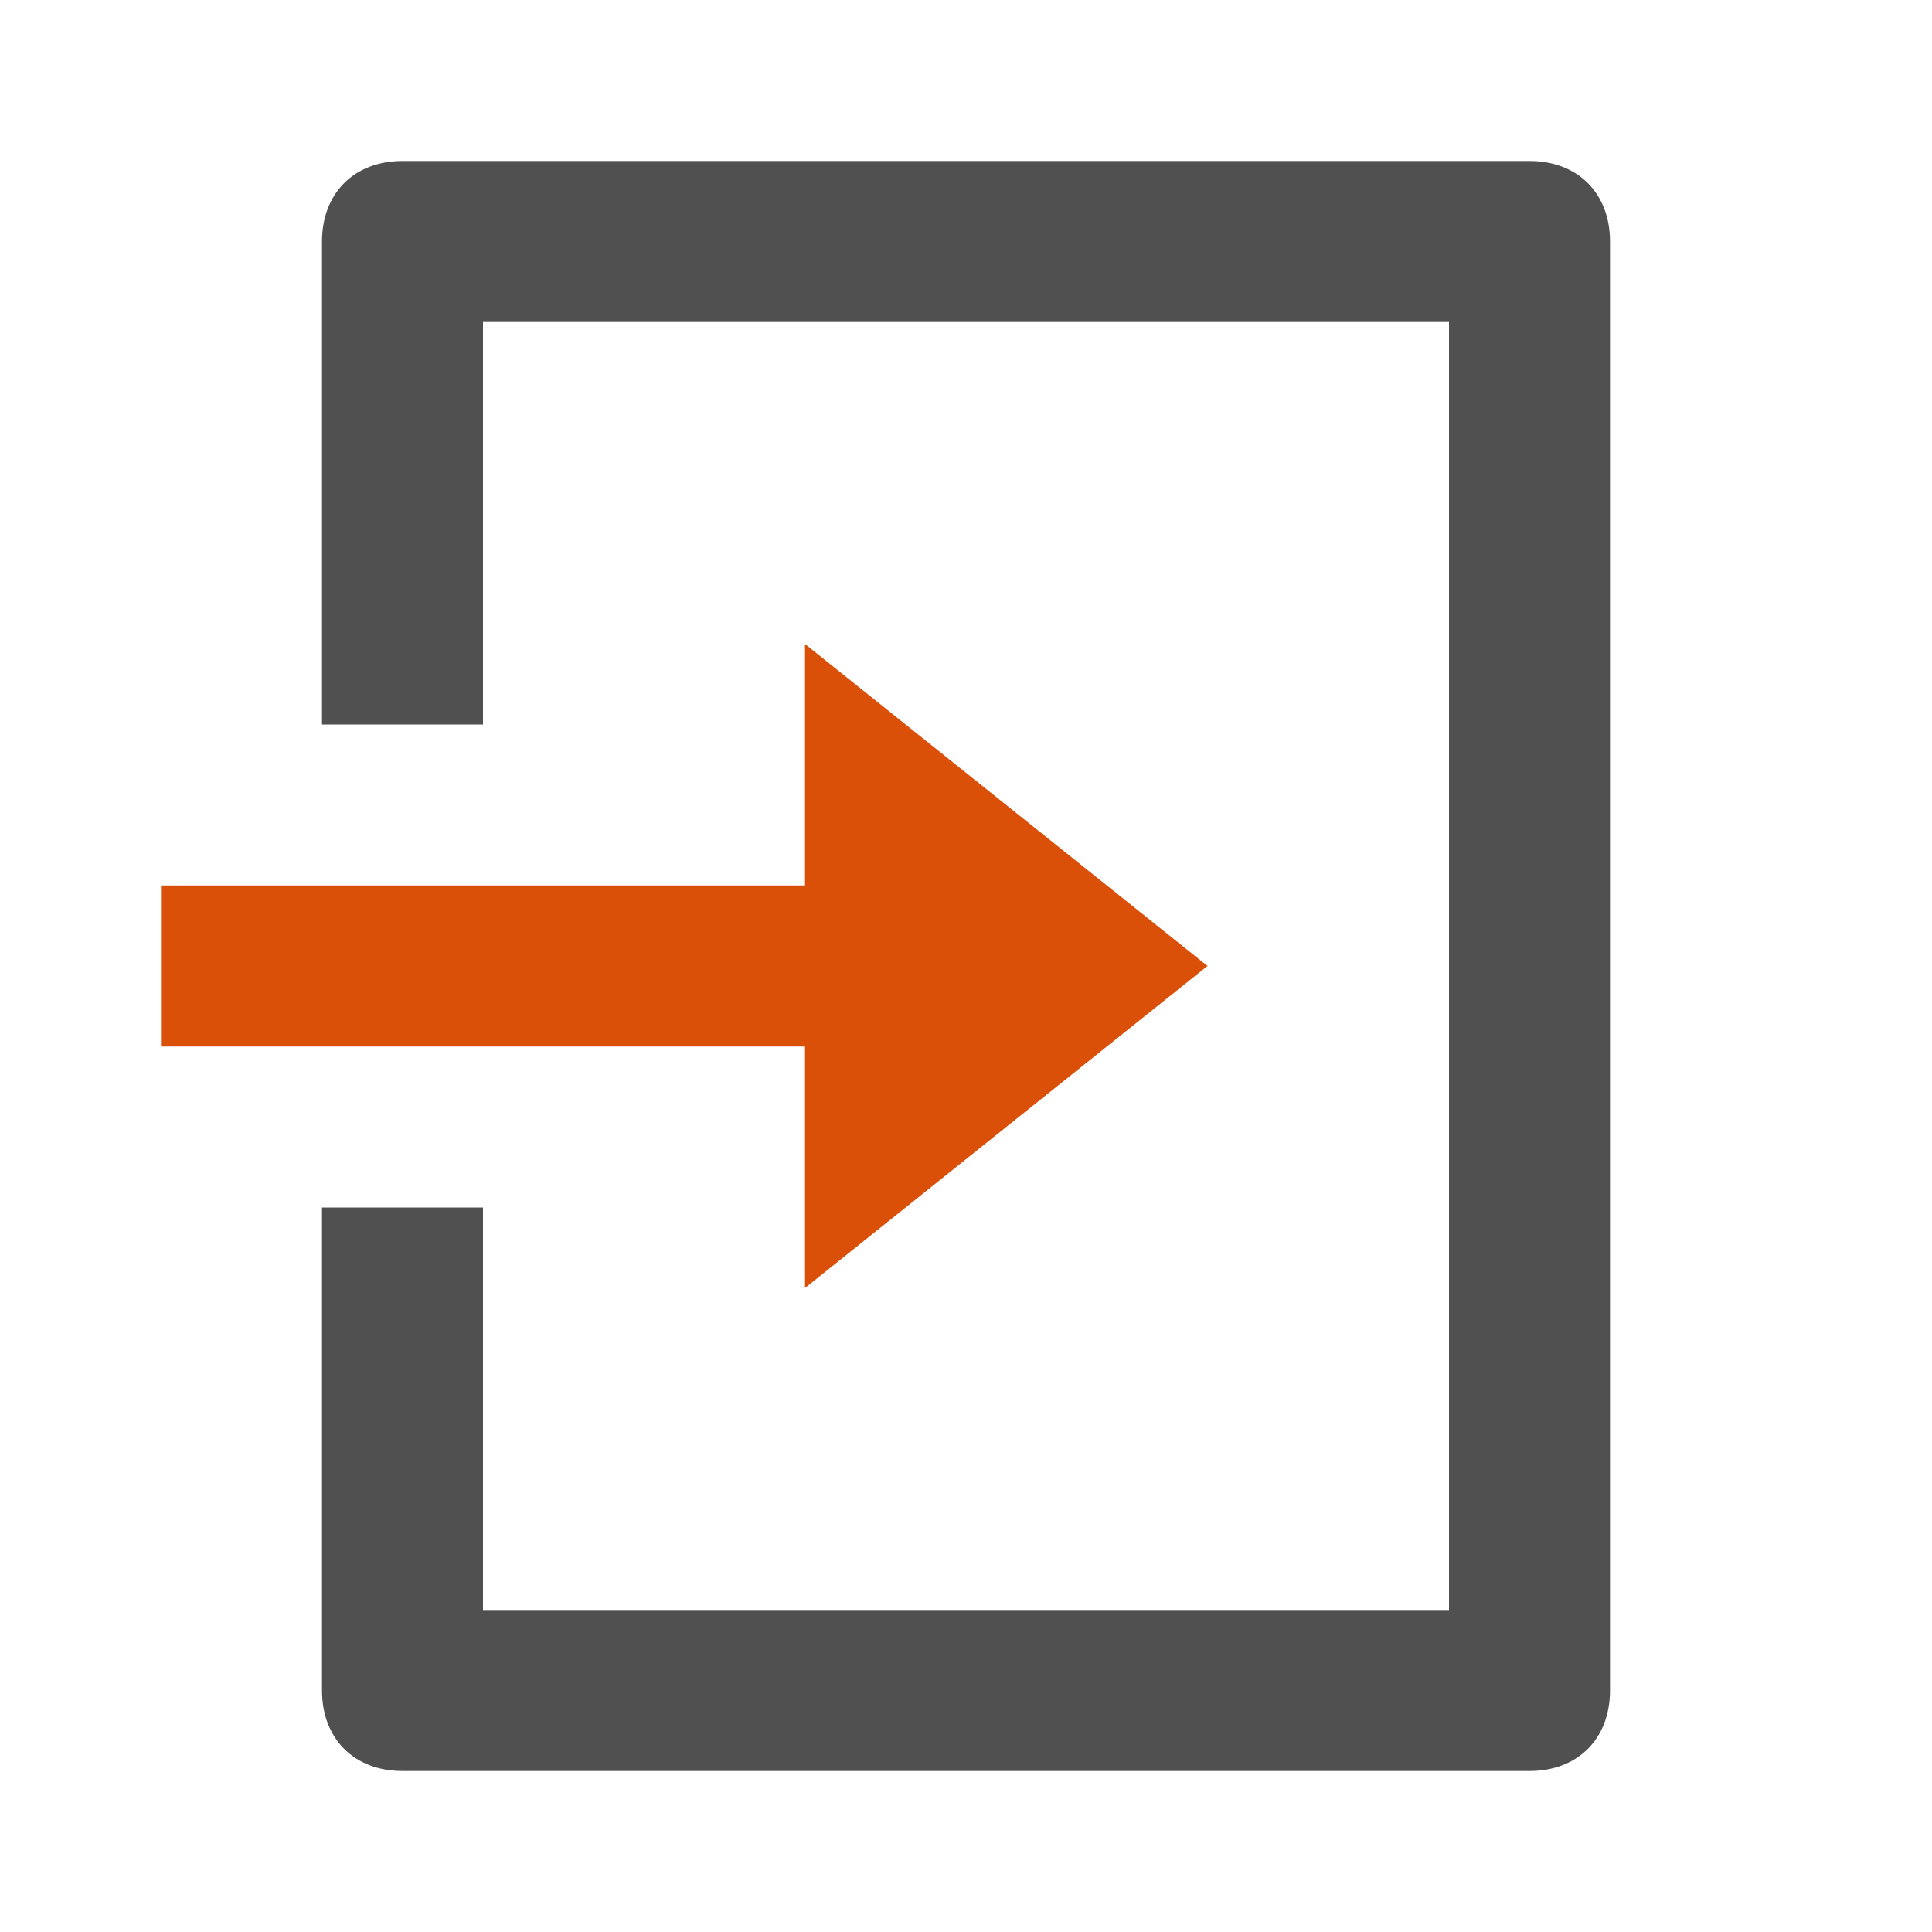 <?xml version="1.0" encoding="utf-8"?>
<!-- Generator: Adobe Illustrator 25.0.0, SVG Export Plug-In . SVG Version: 6.00 Build 0)  -->
<svg version="1.1" id="圖層_1" xmlns="http://www.w3.org/2000/svg" xmlns:xlink="http://www.w3.org/1999/xlink" x="0px" y="0px"
	 viewBox="0 0 24 24" style="enable-background:new 0 0 24 24;" xml:space="preserve">
<style type="text/css">
	.st0{fill:none;}
	.st1{fill:#505050;}
	.st2{fill:#DB5009;}
</style>
<g>
	<path class="st0" d="M0,0h24v24H0V0z"/>
	<path class="st1" d="M4,15h2v5h12V4H6v5H4V3c0-0.6,0.4-1,1-1h14c0.6,0,1,0.4,1,1v18c0,0.6-0.4,1-1,1H5c-0.6,0-1-0.4-1-1V15z"/>
</g>
<polygon class="st2" points="10,11 10,8 15,12 10,16 10,13 2,13 2,11 "/>
</svg>
